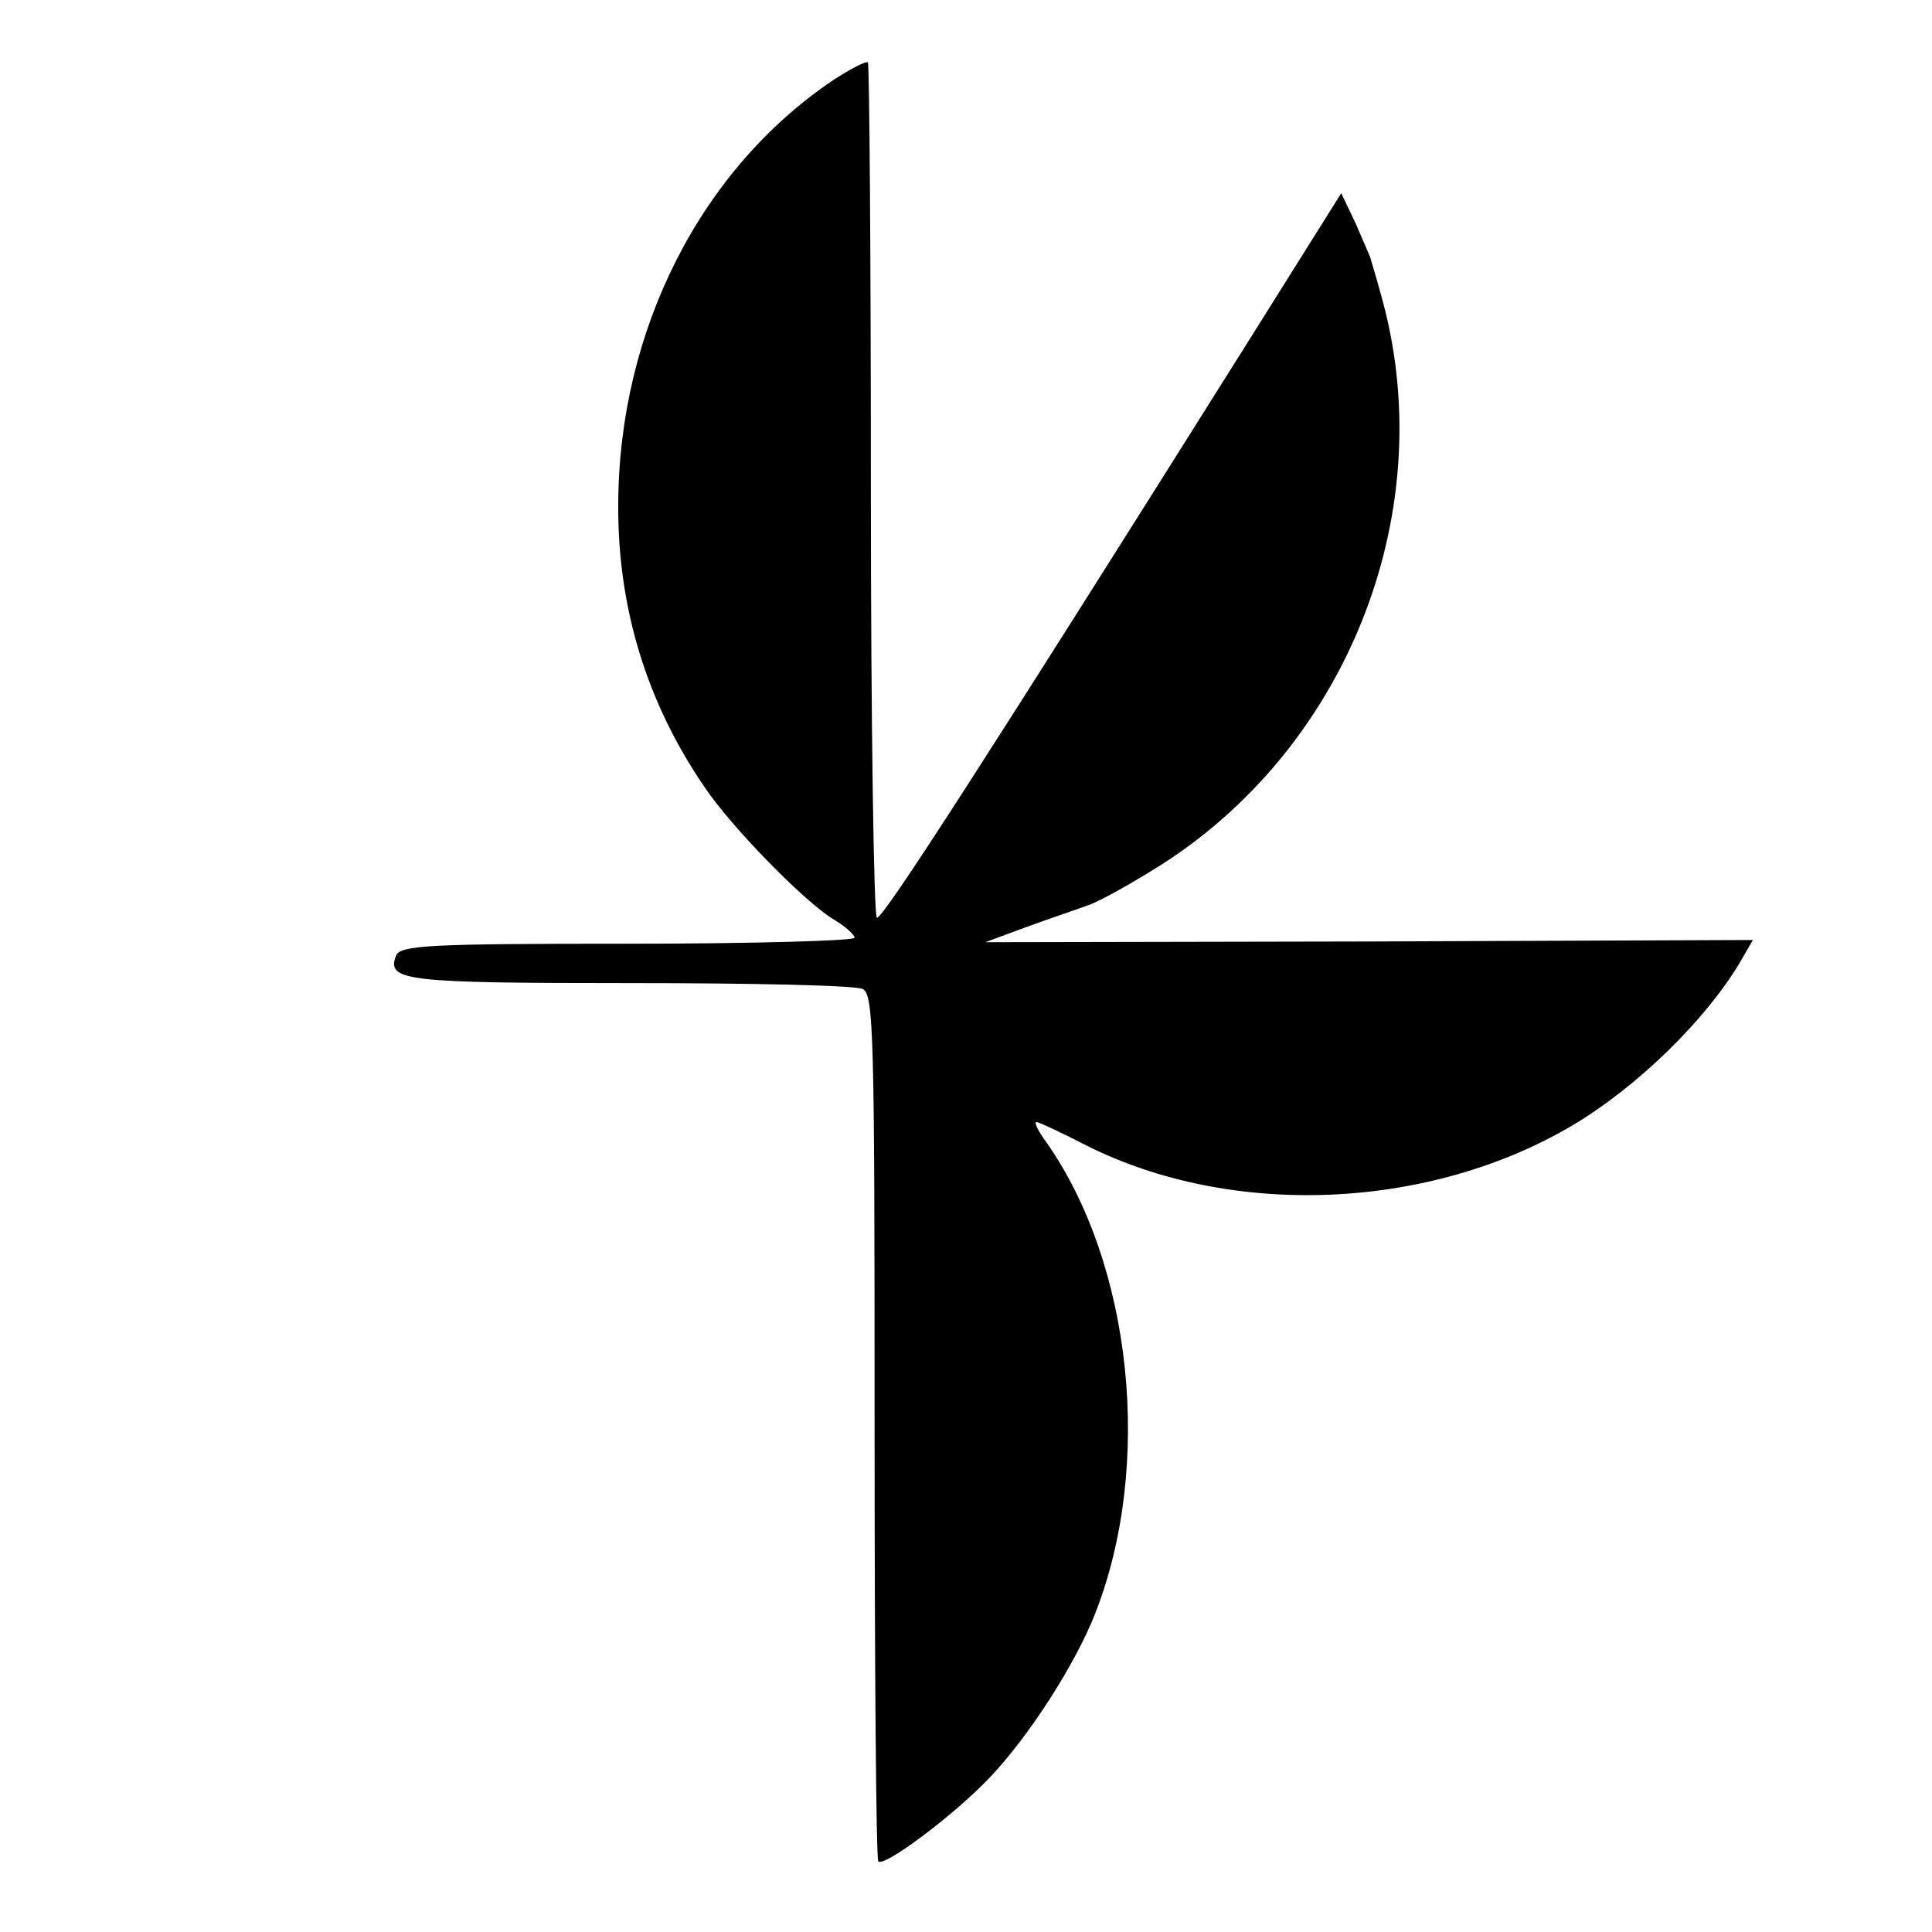 <?xml version="1.0" standalone="no"?>
<!DOCTYPE svg PUBLIC "-//W3C//DTD SVG 20010904//EN"
 "http://www.w3.org/TR/2001/REC-SVG-20010904/DTD/svg10.dtd">
<svg version="1.0" xmlns="http://www.w3.org/2000/svg"
 width="260pt" height="260pt" viewBox="0 0 260 260"
 preserveAspectRatio="xMidYMid meet">
<g transform="translate(0,260) scale(0.1,-0.1)"
fill="#000000" stroke="none">
<path d="M1121 2492 c-178 -120 -288 -336 -289 -570 -1 -139 38 -267 116 -381
36 -54 137 -157 175 -179 15 -9 27 -20 27 -24 0 -4 -137 -8 -305 -8 -268 0
-306 -2 -312 -16 -13 -34 11 -37 314 -37 164 0 305 -3 314 -8 15 -7 16 -64 16
-589 0 -319 2 -582 5 -585 8 -8 103 63 151 114 52 55 114 151 141 220 78 199
50 469 -66 634 -11 15 -17 27 -13 27 3 0 33 -14 66 -31 196 -99 462 -88 656
27 87 52 178 141 224 218 l18 31 -517 -2 -516 -1 54 20 c30 11 69 24 85 30 17
6 61 31 99 55 254 163 376 482 294 768 -6 22 -12 42 -13 45 0 3 -10 24 -20 48
l-20 42 -133 -212 c-340 -541 -485 -767 -492 -763 -4 3 -8 261 -8 575 0 314
-2 573 -4 576 -3 2 -24 -9 -47 -24z"/>
</g>
</svg>
